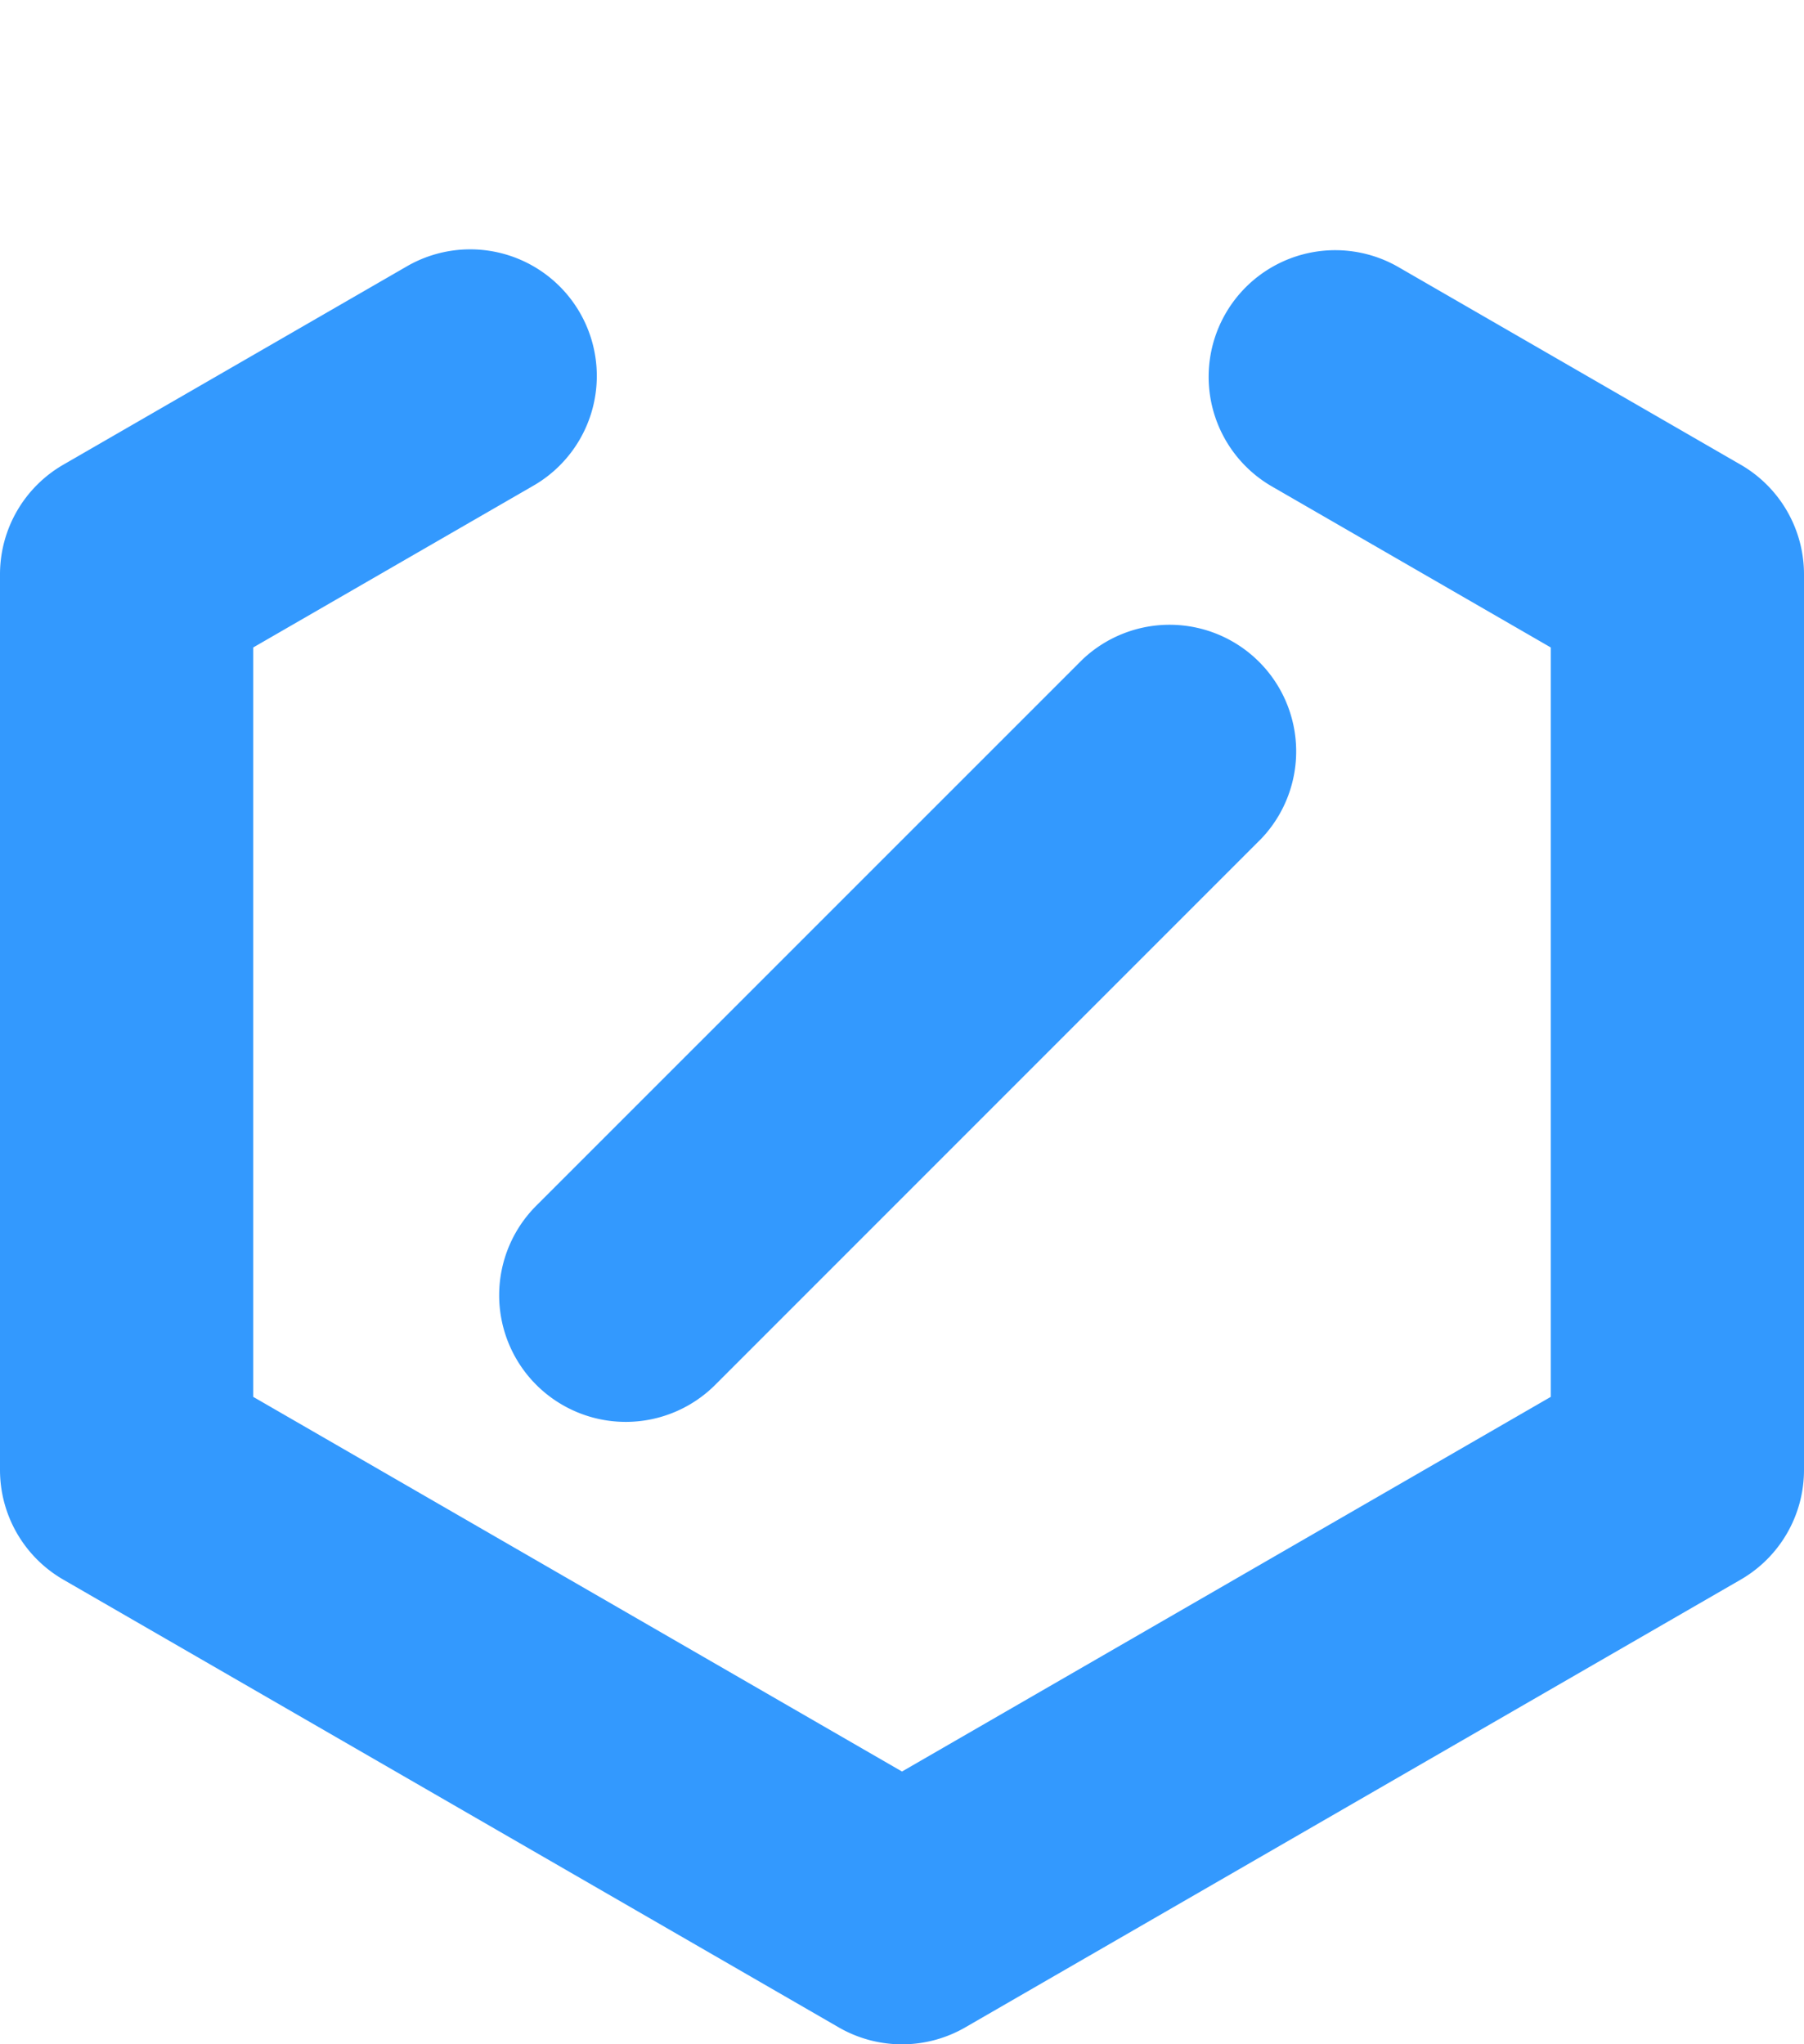 <?xml version="1.0" encoding="UTF-8"?> <svg xmlns="http://www.w3.org/2000/svg" id="Layer_1" data-name="Layer 1" viewBox="0 0 285 322.9"><defs><style>.cls-1{fill:#3399fe;}</style></defs><title>icons__04</title><path id="_04" data-name="04" class="cls-1" d="M142.5,322.9a20,20,0,0,1-10-2.68L10,249.5A20,20,0,0,1,0,232.18V90.73A20,20,0,0,1,10,73.4L64.17,42.13a20,20,0,1,1,20,34.64L40,102.27V220.63l102.5,59.18L245,220.63V102.27l-44.17-25.5a20,20,0,0,1,20-34.64L275,73.4a20,20,0,0,1,10,17.33V232.18a20,20,0,0,1-10,17.32L152.5,320.22A20,20,0,0,1,142.5,322.9ZM113,218.73l86.27-86.27A20,20,0,0,0,171,104.18L84.72,190.44A20,20,0,0,0,113,218.73Z"></path></svg> 